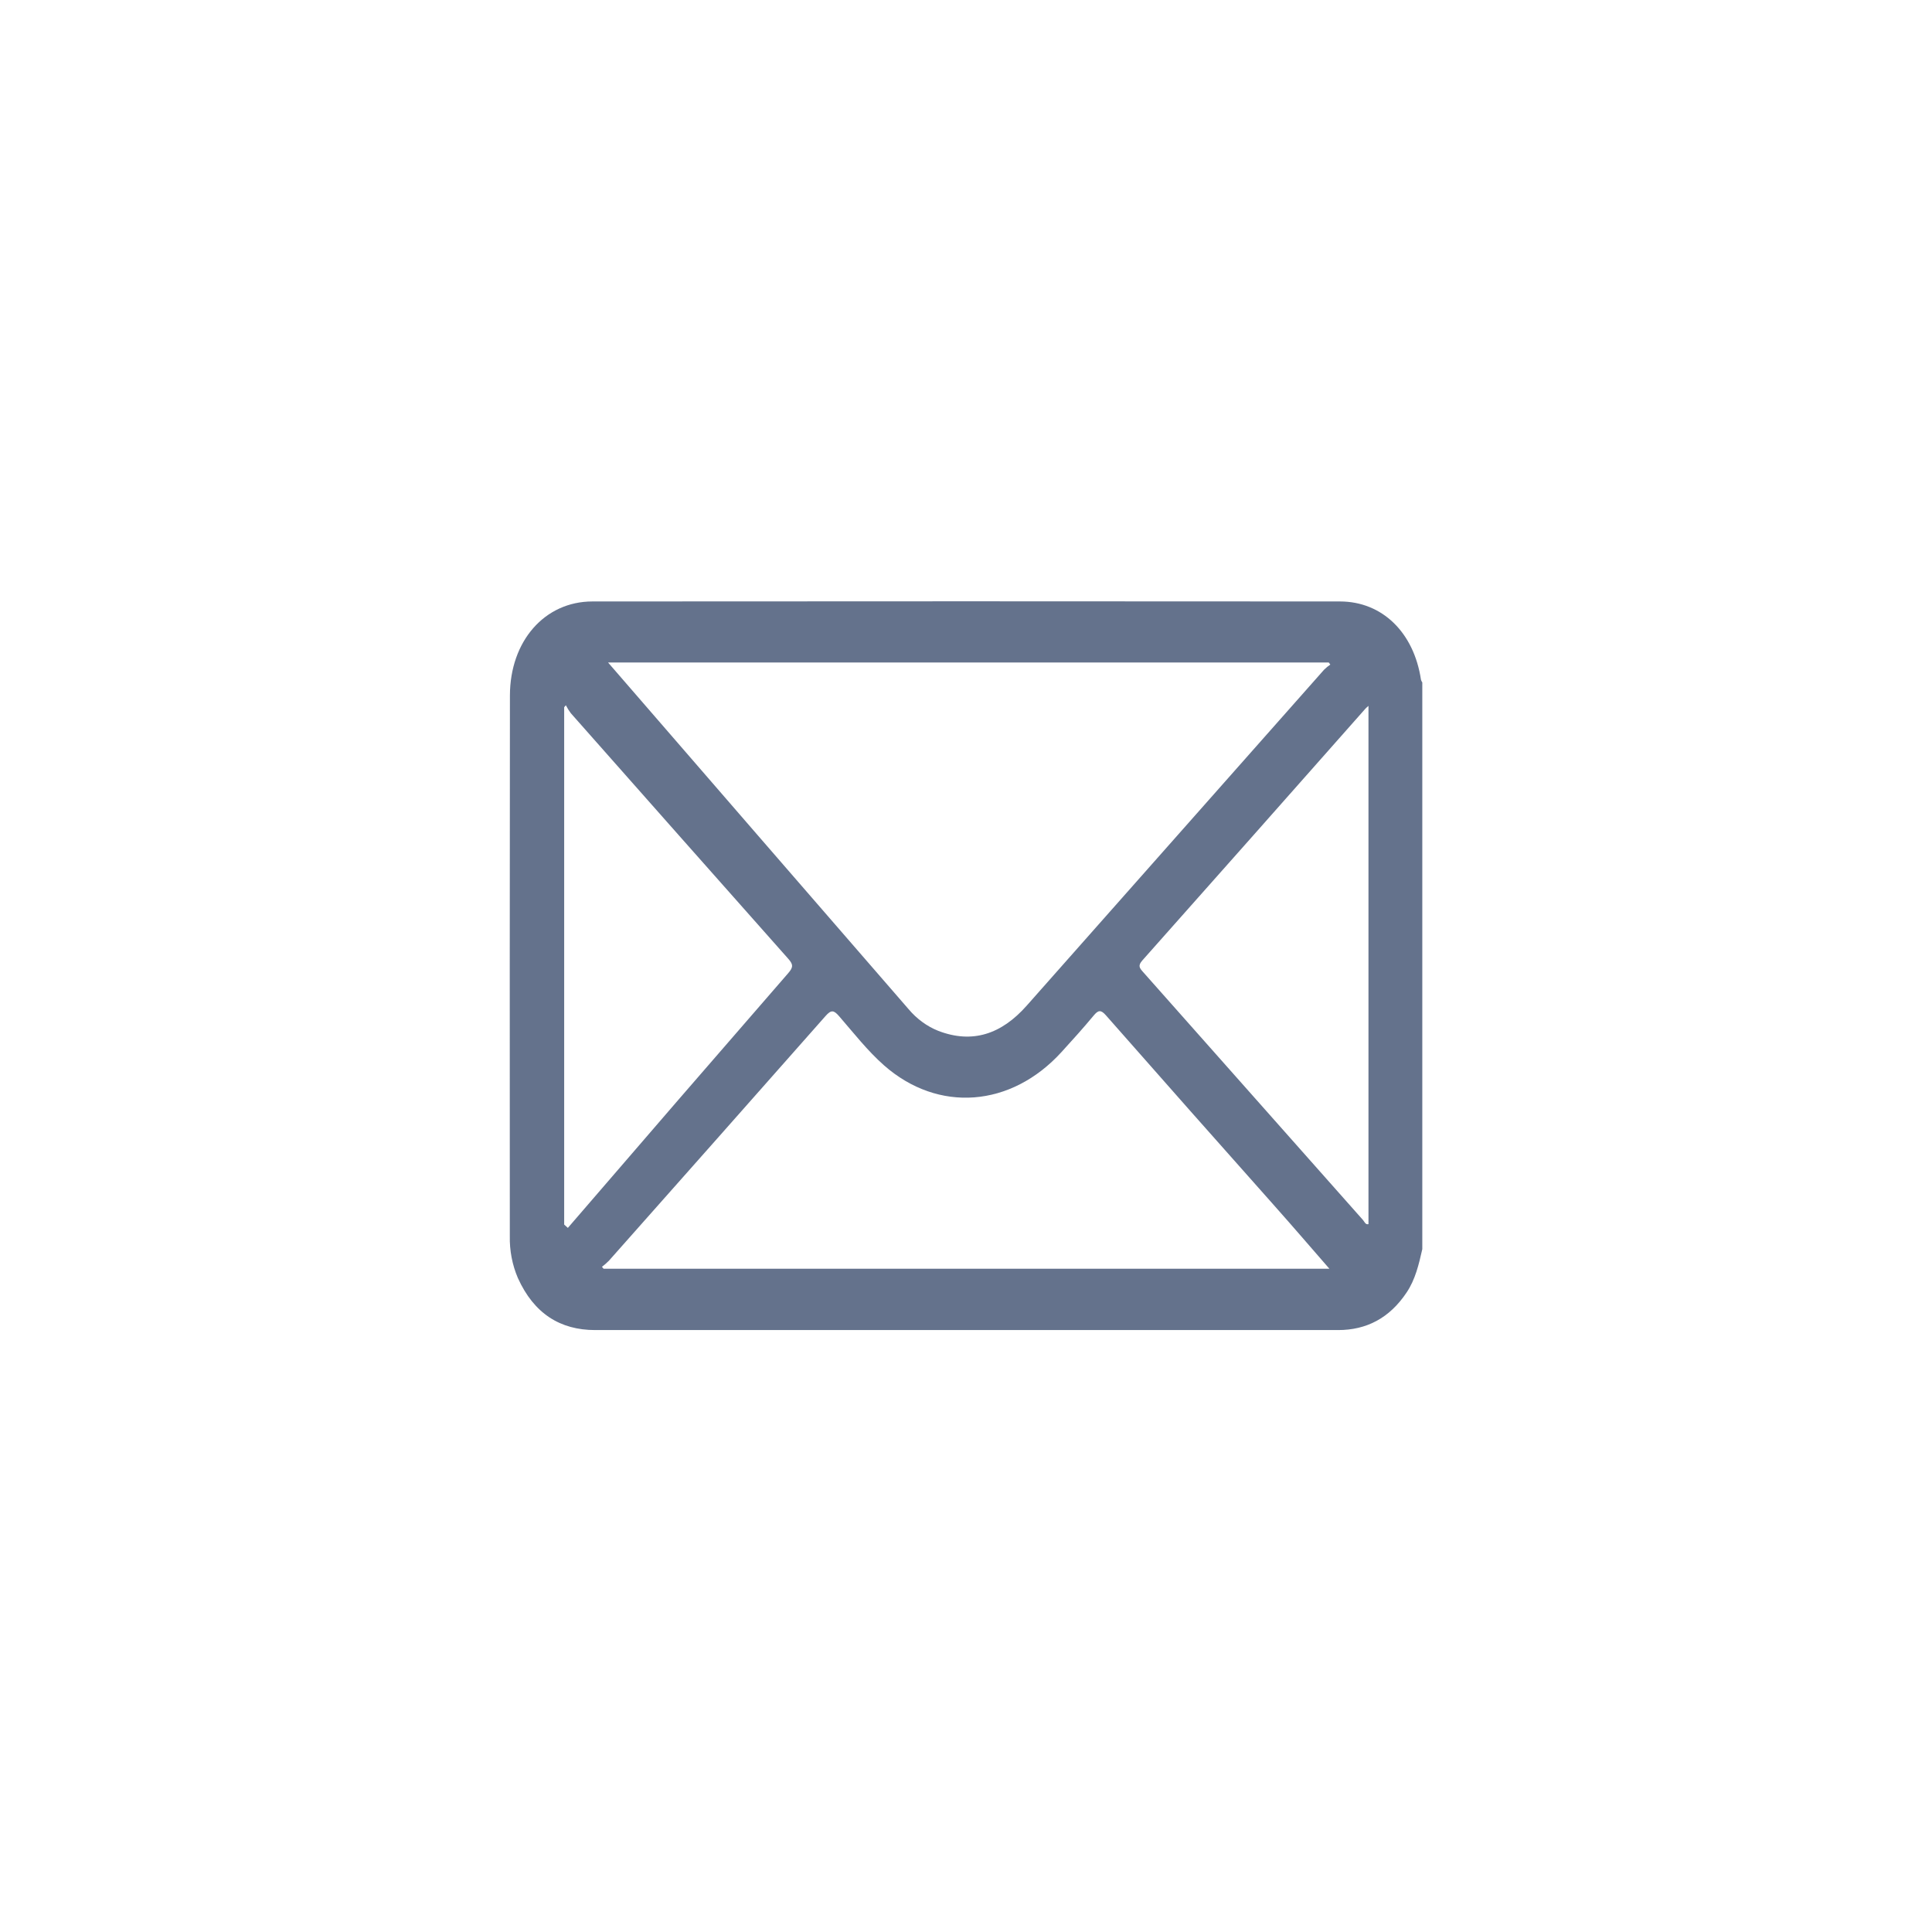<svg width="3062" height="3062" viewBox="0 0 3062 3062" fill="none" xmlns="http://www.w3.org/2000/svg">
<g clip-path="url(#clip0_40_1038)">
<path d="M2252.09 1077.35C2240.94 1002.68 2190.95 953.281 2123.62 953.241C1728.74 952.92 1333.84 952.92 938.909 953.241C863.193 953.281 808.282 1016.06 808.175 1102.31C807.869 1387.81 807.81 1673.32 807.998 1958.85C807.492 1981.9 811.873 2004.76 820.771 2025.49C846.281 2082.04 887.996 2107.96 943.12 2108H1798.89C1906.19 2108 2013.51 2108 2120.86 2108C2165.47 2108 2202.24 2089.19 2229.41 2048.31C2243.1 2027.9 2248.73 2003.9 2254.18 1979.71V1081.61C2253.27 1080.34 2252.56 1078.9 2252.09 1077.35ZM2105.89 1049.94C2106.74 1051.03 2107.56 1052.15 2108.4 1053.28C2104.94 1055.63 2101.66 1058.32 2098.6 1061.32C1941.42 1238.73 1784.26 1416.25 1627.15 1593.9C1587.24 1639.04 1541.1 1654.67 1486.82 1633.69C1469.01 1626.57 1452.92 1614.77 1439.87 1599.25C1279.99 1415.21 1120.24 1230.65 963.676 1049.94H2105.89ZM899.99 1946.07L894.152 1940.8V1120.88L896.806 1117.75C899.096 1122.19 901.724 1126.4 904.66 1130.33C1019.3 1260.07 1134.07 1389.69 1248.99 1519.19C1257.24 1528.43 1257.59 1532.77 1249.17 1542.42C1132.43 1676.66 1016.04 1811.21 899.99 1946.07ZM956.6 2010.82L954.053 2007.76C957.881 2004.85 961.534 2001.66 964.985 1998.2C1079.6 1869.04 1194.06 1739.75 1308.36 1610.3C1317.45 1599.93 1321.63 1601.02 1329.98 1610.66C1353.08 1637.31 1375.02 1665.49 1401.1 1688.48C1486.93 1764.04 1602.34 1755.23 1682.38 1667.37C1699.64 1648.44 1716.84 1629.39 1733.29 1609.58C1740.62 1600.74 1744.75 1600.05 1752.82 1609.22C1841.98 1710.58 1931.39 1811.64 2021.05 1912.39C2049.64 1944.54 2077.83 1977.42 2106.95 2010.82H956.6ZM2168.87 1940.12C2164.06 1941.32 2162.61 1936.34 2160.31 1933.73C2044.09 1802.75 1927.9 1671.71 1811.73 1540.61C1806.18 1534.34 1802.92 1530.64 1810.6 1522.04C1928.54 1389.33 2046.36 1256.36 2164.06 1123.13C2165.01 1122.05 2166.15 1121.16 2168.87 1118.71V1940.12Z" fill="#64728C"/>
</g>
<defs>
<clipPath id="clip0_40_1038">
<rect width="1446" height="1155" fill="white" transform="translate(808 953)"/>
</clipPath>
</defs>
</svg>
